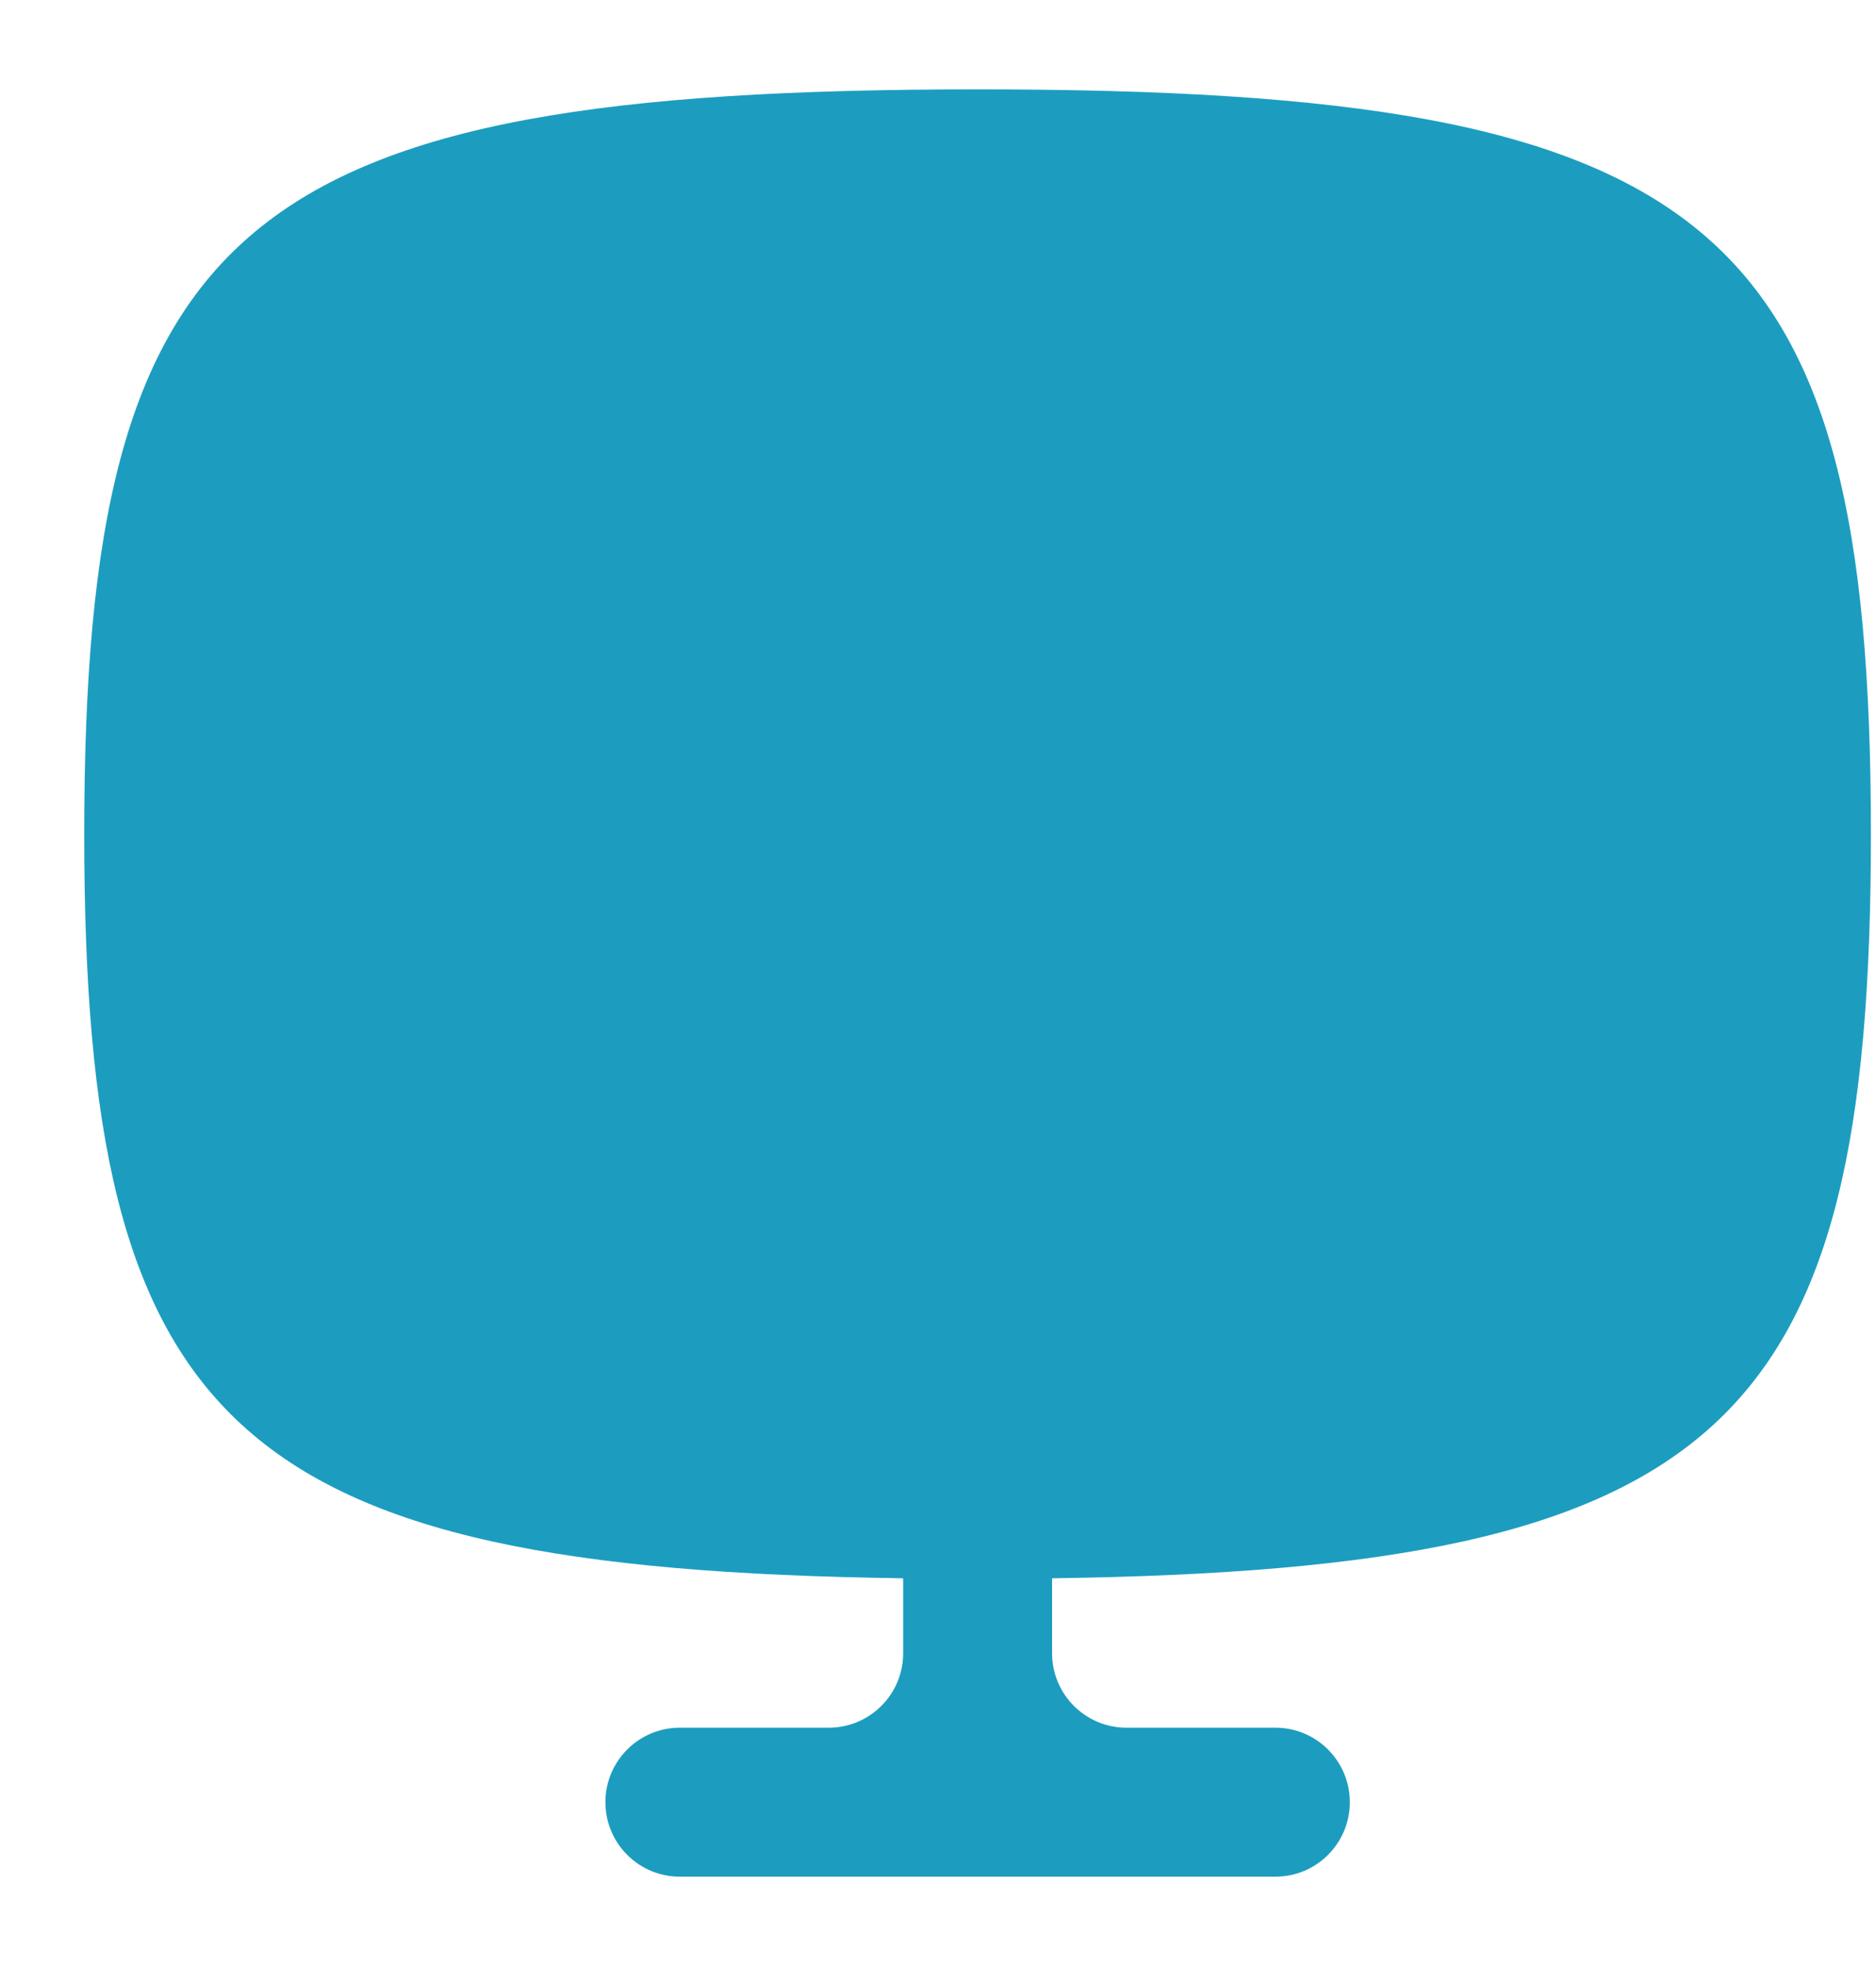 <svg width="21" height="22" viewBox="0 0 21 22" fill="none" xmlns="http://www.w3.org/2000/svg">
<path d="M10.11 17.667C10.11 17.664 10.107 17.661 10.104 17.661C2.587 17.557 0.943 15.956 0.943 9.333C0.943 2.471 2.708 1 10.943 1C19.178 1 20.943 2.471 20.943 9.333C20.943 15.956 19.299 17.557 11.782 17.661C11.779 17.661 11.777 17.664 11.777 17.667V18.5C11.777 18.96 12.15 19.333 12.61 19.333H14.277C14.737 19.333 15.11 19.706 15.11 20.167C15.11 20.627 14.737 21 14.277 21H7.61C7.15 21 6.777 20.627 6.777 20.167C6.777 19.706 7.15 19.333 7.61 19.333H9.277C9.737 19.333 10.11 18.96 10.11 18.5V17.667Z" fill="#1C9DBF"/>
</svg>
